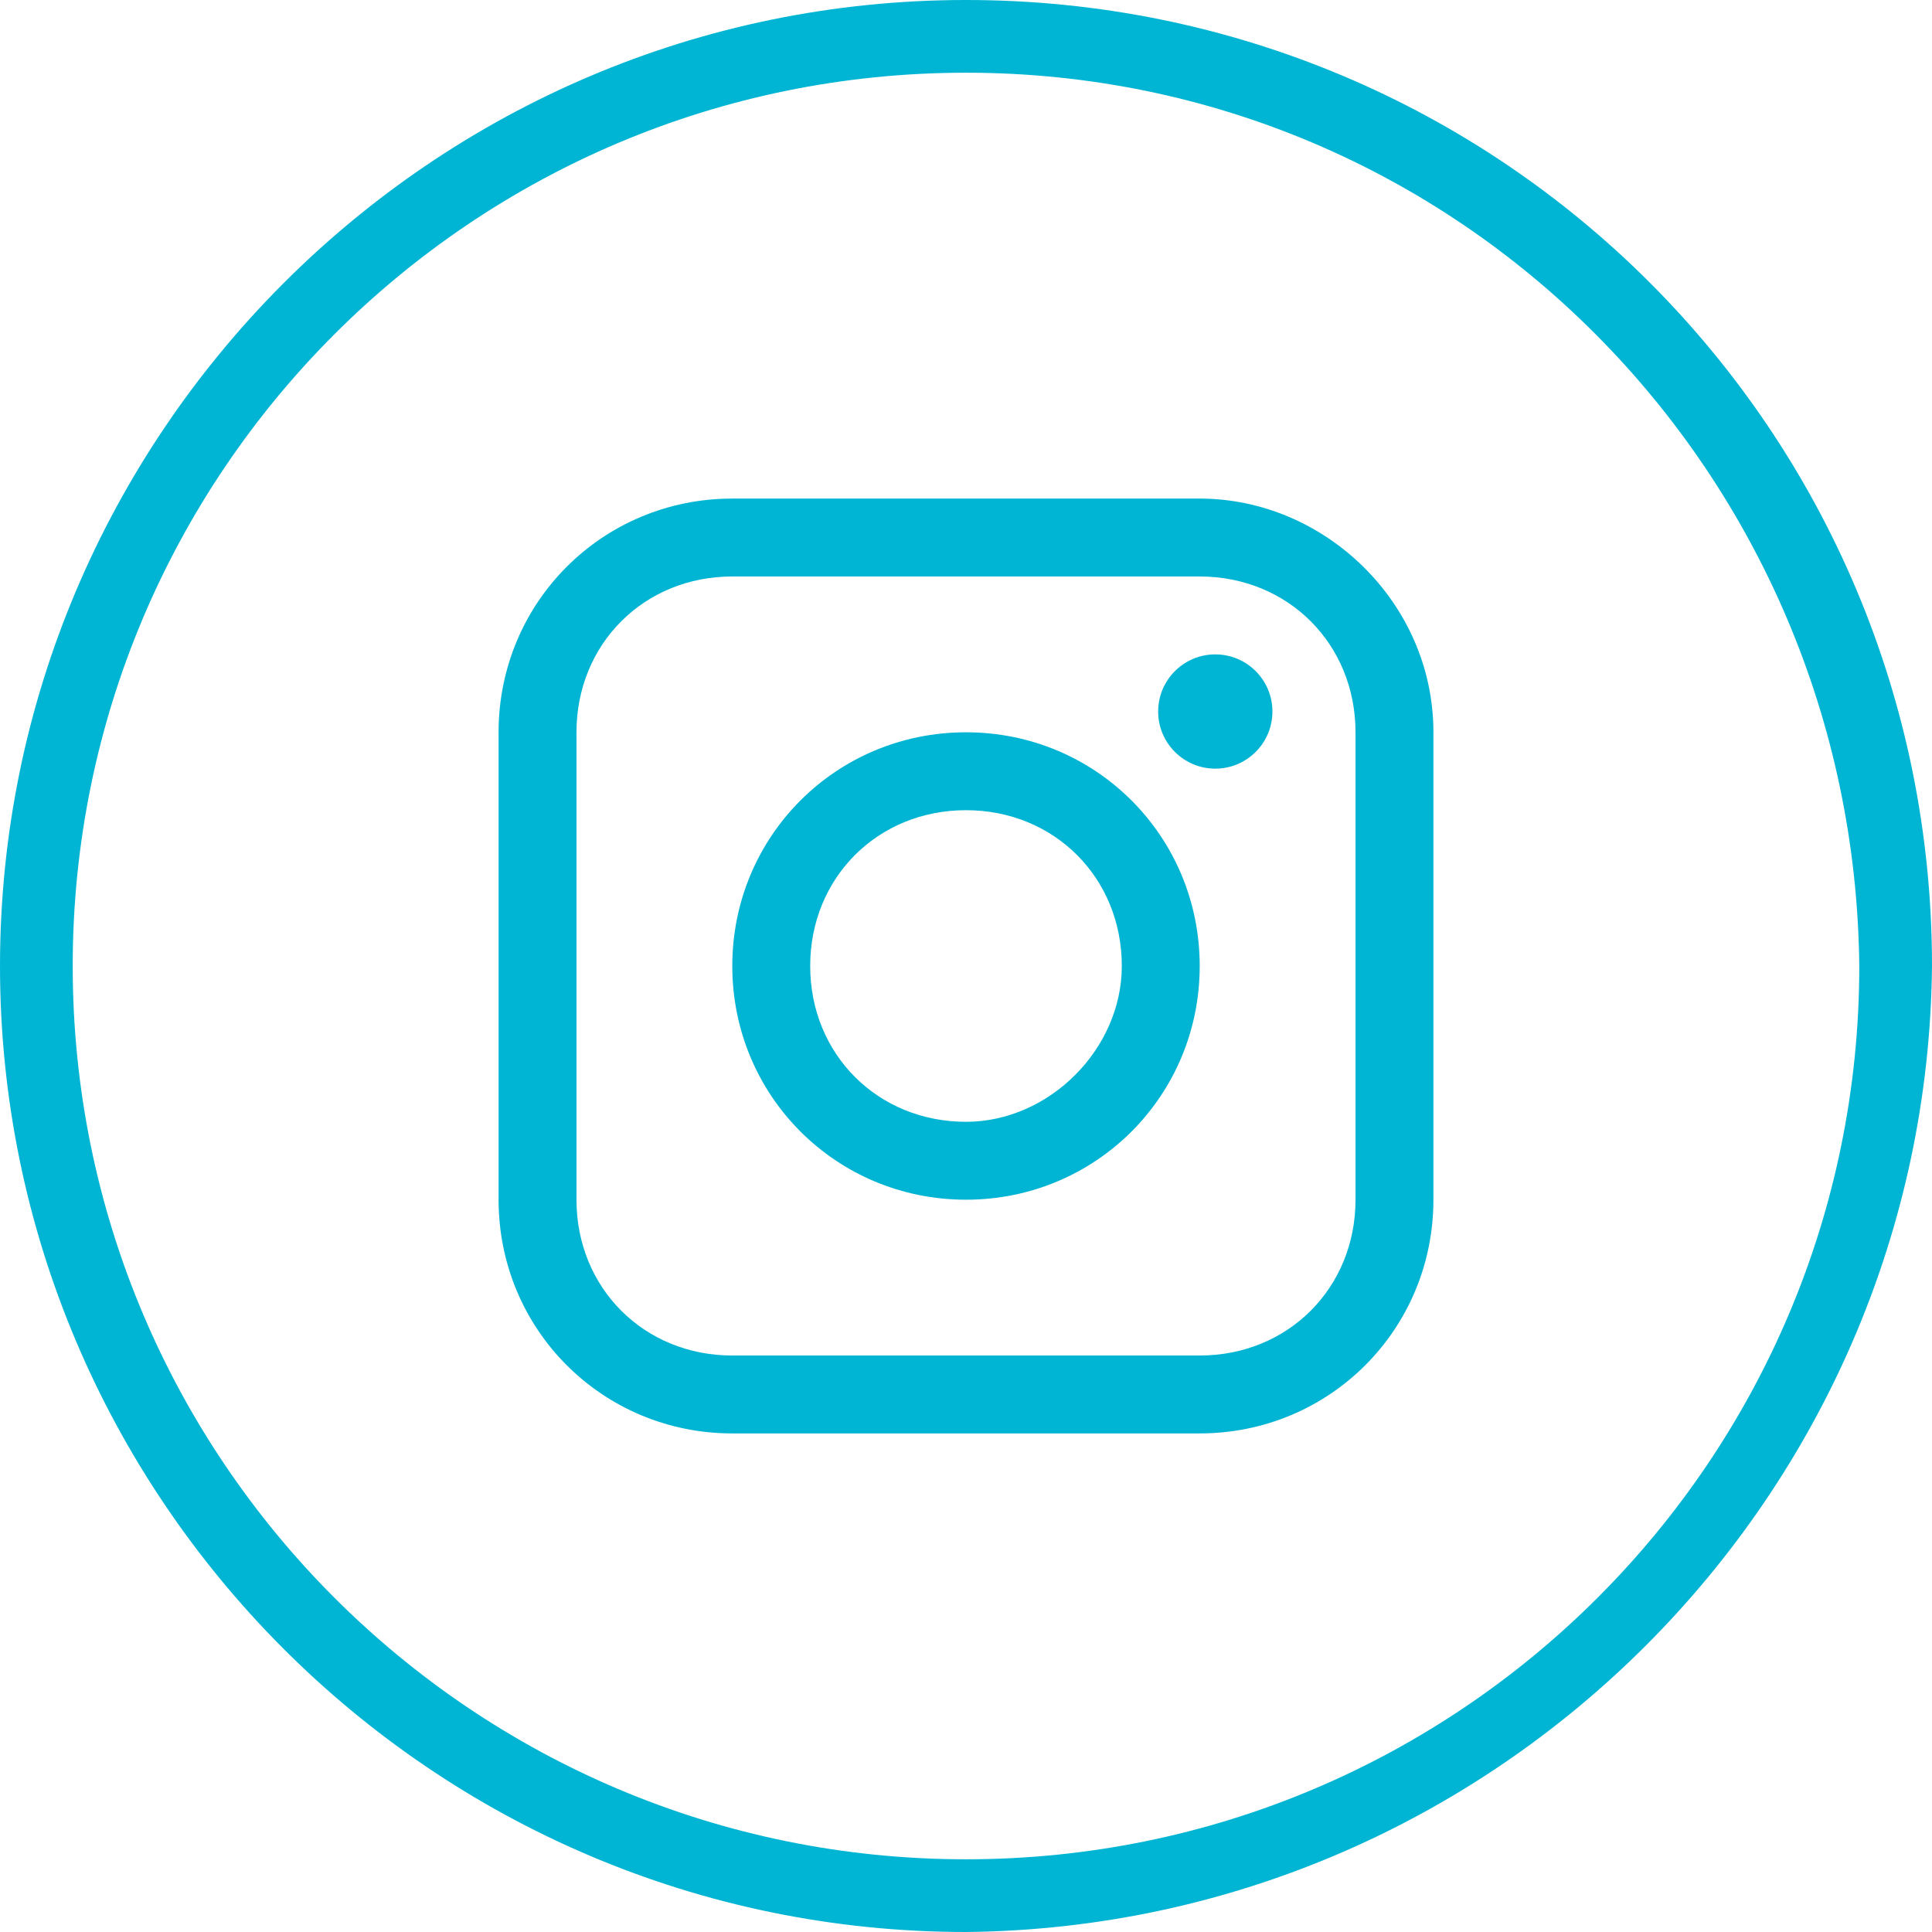 <?xml version="1.0" encoding="UTF-8"?>
<!-- Generator: Adobe Illustrator 28.0.0, SVG Export Plug-In . SVG Version: 6.00 Build 0)  -->
<svg xmlns="http://www.w3.org/2000/svg" xmlns:xlink="http://www.w3.org/1999/xlink" version="1.1" id="Group_53" x="0px" y="0px" viewBox="0 0 37.2 37.2" style="enable-background:new 0 0 37.2 37.2;" xml:space="preserve">
<style type="text/css">
	.st0{fill:#00B5D4;}
</style>
<path id="Path_81" class="st0" d="M18.6,37.2C8.3,37.2,0,28.8,0,18.6S8.3,0,18.6,0c10.3,0,18.6,8.3,18.6,18.6c0,0,0,0,0,0  C37.1,28.8,28.8,37.1,18.6,37.2 M18.6,1.4C9.1,1.4,1.4,9.1,1.4,18.6s7.7,17.2,17.2,17.2s17.2-7.7,17.2-17.2  C35.7,9.1,28.1,1.4,18.6,1.4"></path>
<g>
	<g>
		<path class="st0" d="M23.1,9.6h-9c-2.5,0-4.5,2-4.5,4.5v9c0,2.5,2,4.5,4.5,4.5h9c2.5,0,4.5-2,4.5-4.5v-9    C27.6,11.6,25.5,9.6,23.1,9.6z M26.1,23.1c0,1.7-1.3,3-3,3h-9c-1.7,0-3-1.3-3-3v-9c0-1.7,1.3-3,3-3h9c1.7,0,3,1.3,3,3L26.1,23.1    L26.1,23.1z"></path>
	</g>
</g>
<g>
	<g>
		<circle class="st0" cx="23.4" cy="13.7" r="1.1"></circle>
	</g>
</g>
<g>
	<g>
		<path class="st0" d="M18.6,14.1c-2.5,0-4.5,2-4.5,4.5c0,2.5,2,4.5,4.5,4.5c2.5,0,4.5-2,4.5-4.5C23.1,16.1,21.1,14.1,18.6,14.1z     M18.6,21.6c-1.7,0-3-1.3-3-3c0-1.7,1.3-3,3-3s3,1.3,3,3C21.6,20.2,20.2,21.6,18.6,21.6z"></path>
	</g>
</g>
</svg>
